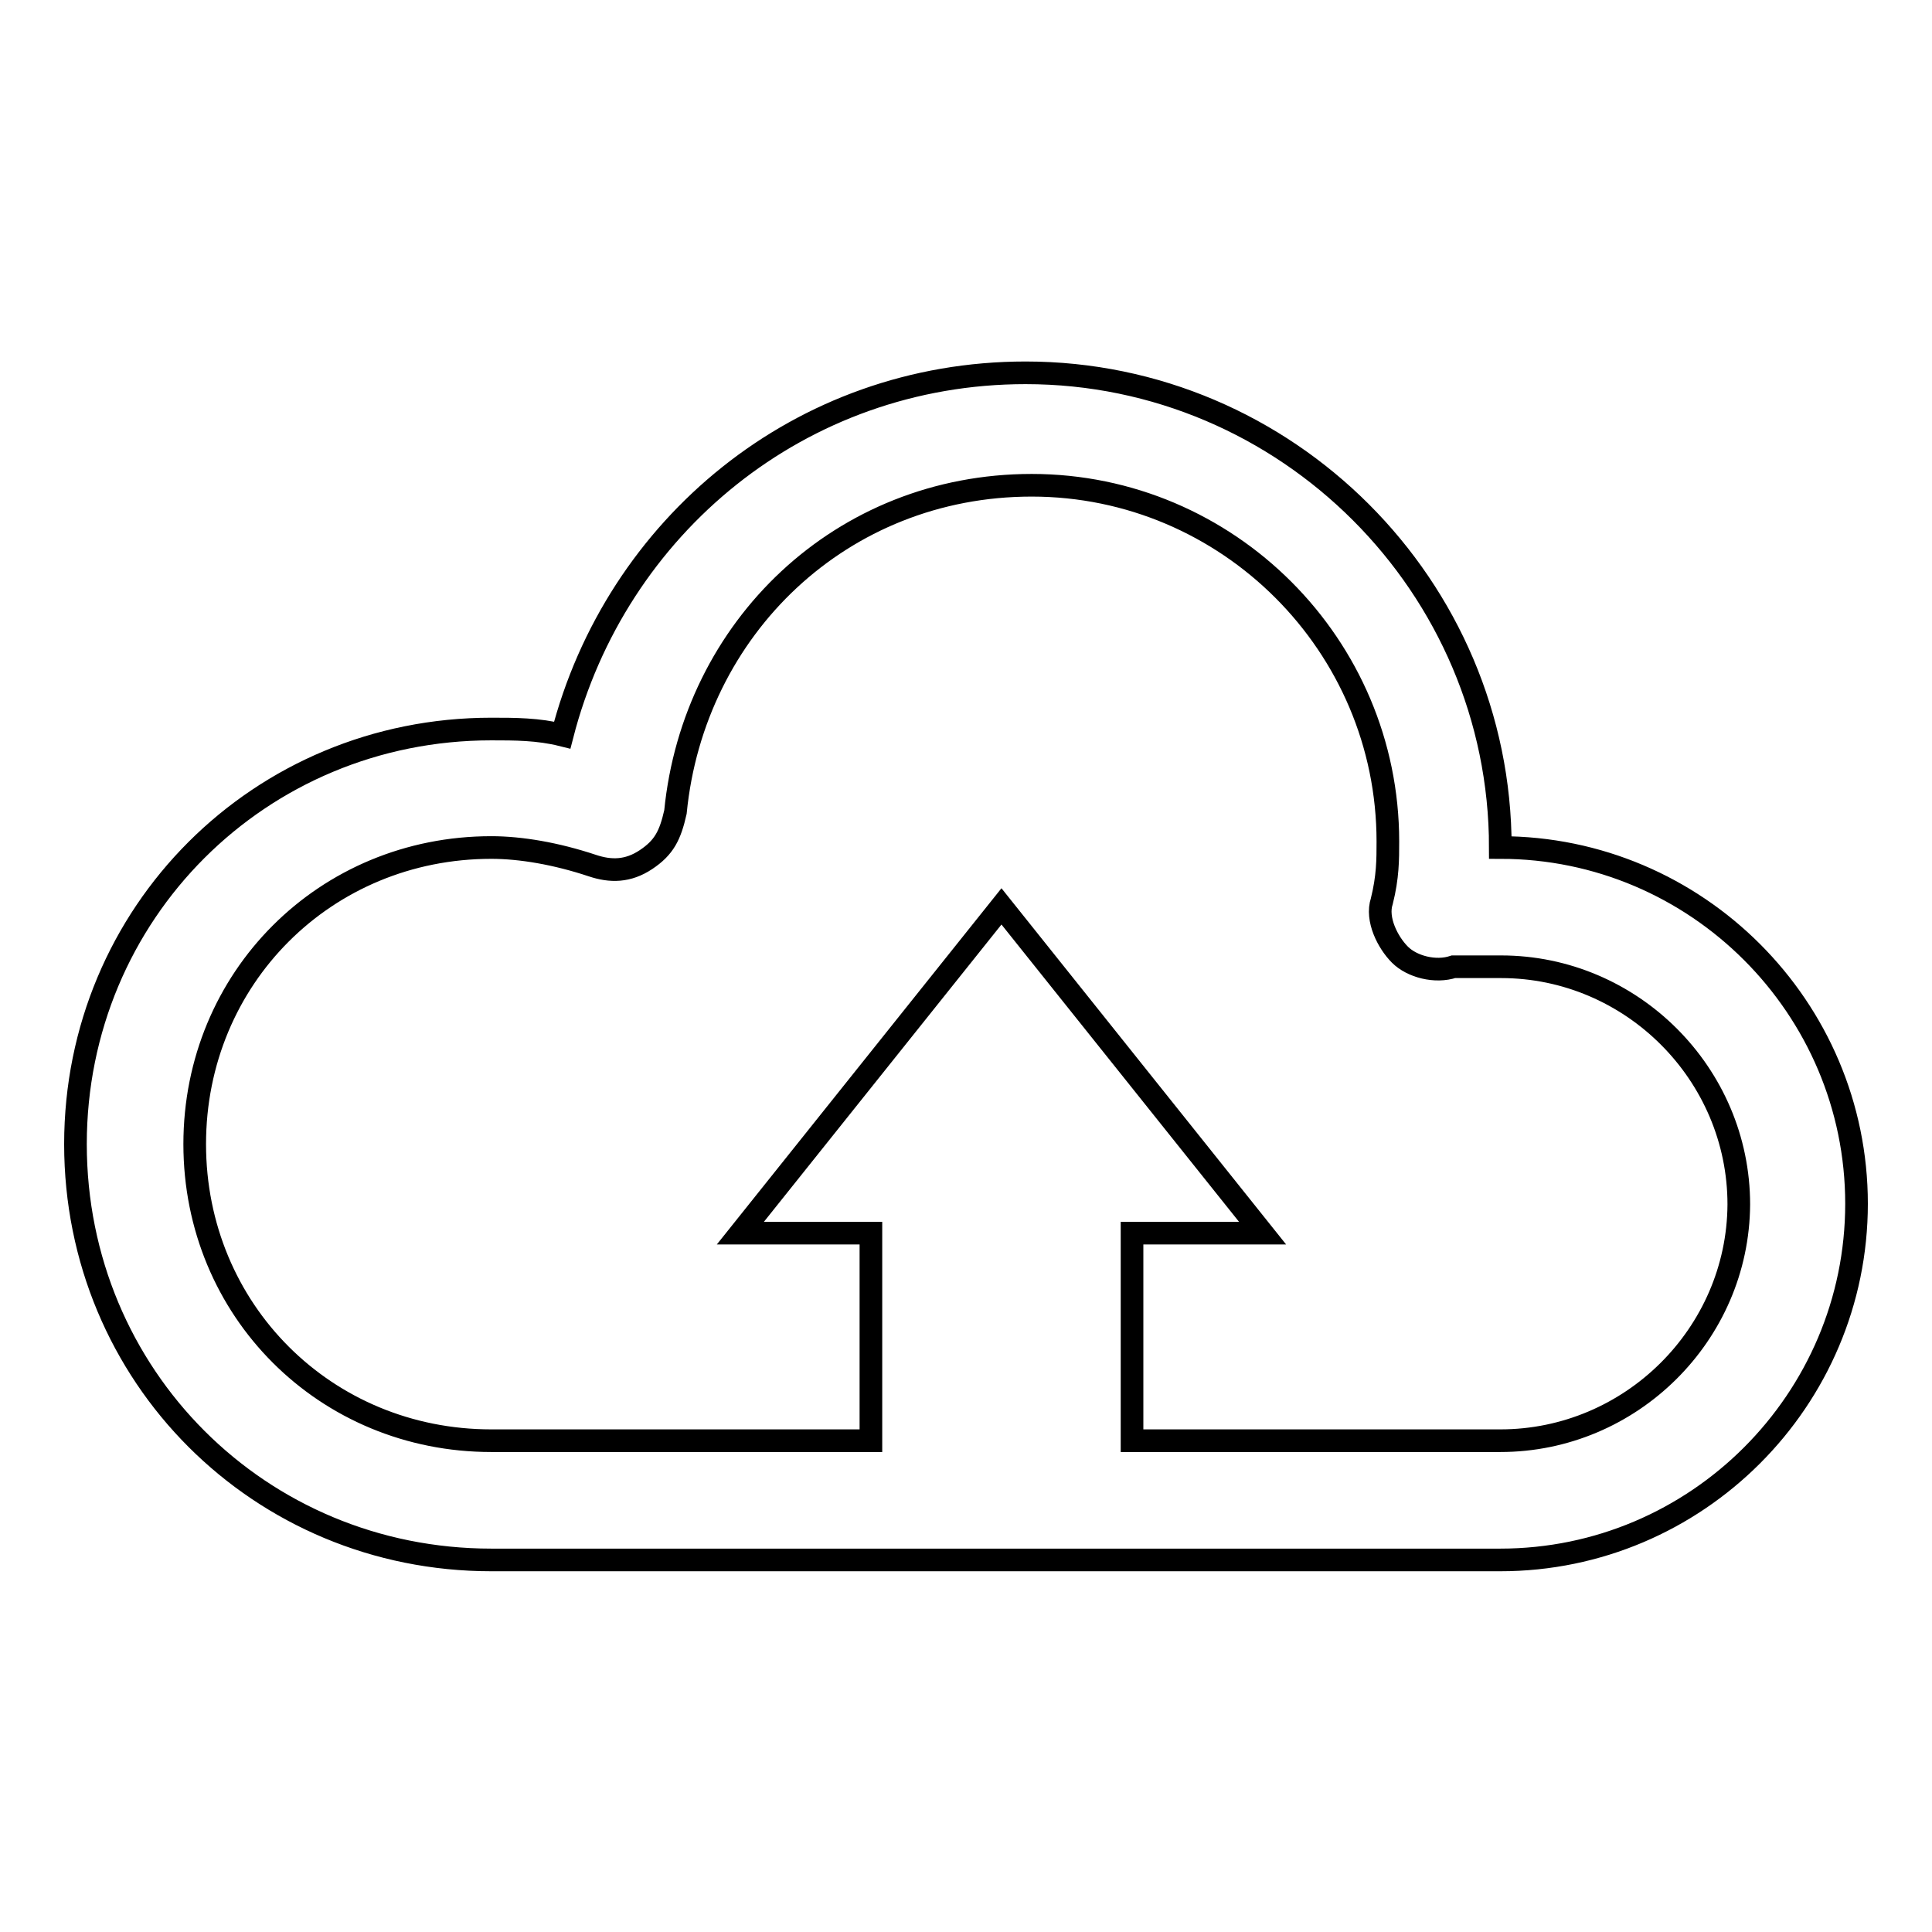 <?xml version="1.0" encoding="utf-8"?>
<!-- Svg Vector Icons : http://www.onlinewebfonts.com/icon -->
<!DOCTYPE svg PUBLIC "-//W3C//DTD SVG 1.1//EN" "http://www.w3.org/Graphics/SVG/1.1/DTD/svg11.dtd">
<svg version="1.1" xmlns="http://www.w3.org/2000/svg" xmlns:xlink="http://www.w3.org/1999/xlink" x="0px" y="0px" viewBox="0 0 256 256" enable-background="new 0 0 256 256" xml:space="preserve">
<g><g><path stroke-width="3" fill-opacity="0" stroke="#000000"  d="M198.8,112.3L198.8,112.3L198.8,112.3c0-34.6-28.3-62.9-62.9-62.9c-29.9,0-54.3,20.4-61.4,48c-3.2-0.8-6.3-0.8-9.4-0.8c-30.7,0-55.1,24.4-55.1,55c0,30.7,24.4,55.1,55.1,55.1h133.7c26,0,47.2-21.2,47.2-47.2C246,133.5,224.8,112.3,198.8,112.3z M198.8,190.9H150v-27.5h17.3l-34.6-43.3l-34.6,43.3h17.3v27.5H65.1c-22,0-39.3-17.3-39.3-39.3c0-22,17.3-39.3,39.3-39.3c3.9,0,8.6,0.8,13.4,2.4c2.4,0.8,4.7,0.8,7.1-0.8c2.4-1.6,3.2-3.2,3.9-6.3c2.4-24.4,22-43.3,47.2-43.3c26,0,47.2,21.2,47.2,47.2c0,2.4,0,4.7-0.8,7.9c-0.8,2.4,0.8,5.5,2.4,7.1c1.6,1.6,4.7,2.4,7.1,1.6c1.6,0,3.9,0,6.3,0c17.3,0,31.5,14.2,31.5,31.5C230.3,176.8,216.1,190.9,198.8,190.9z"/></g></g>
</svg>